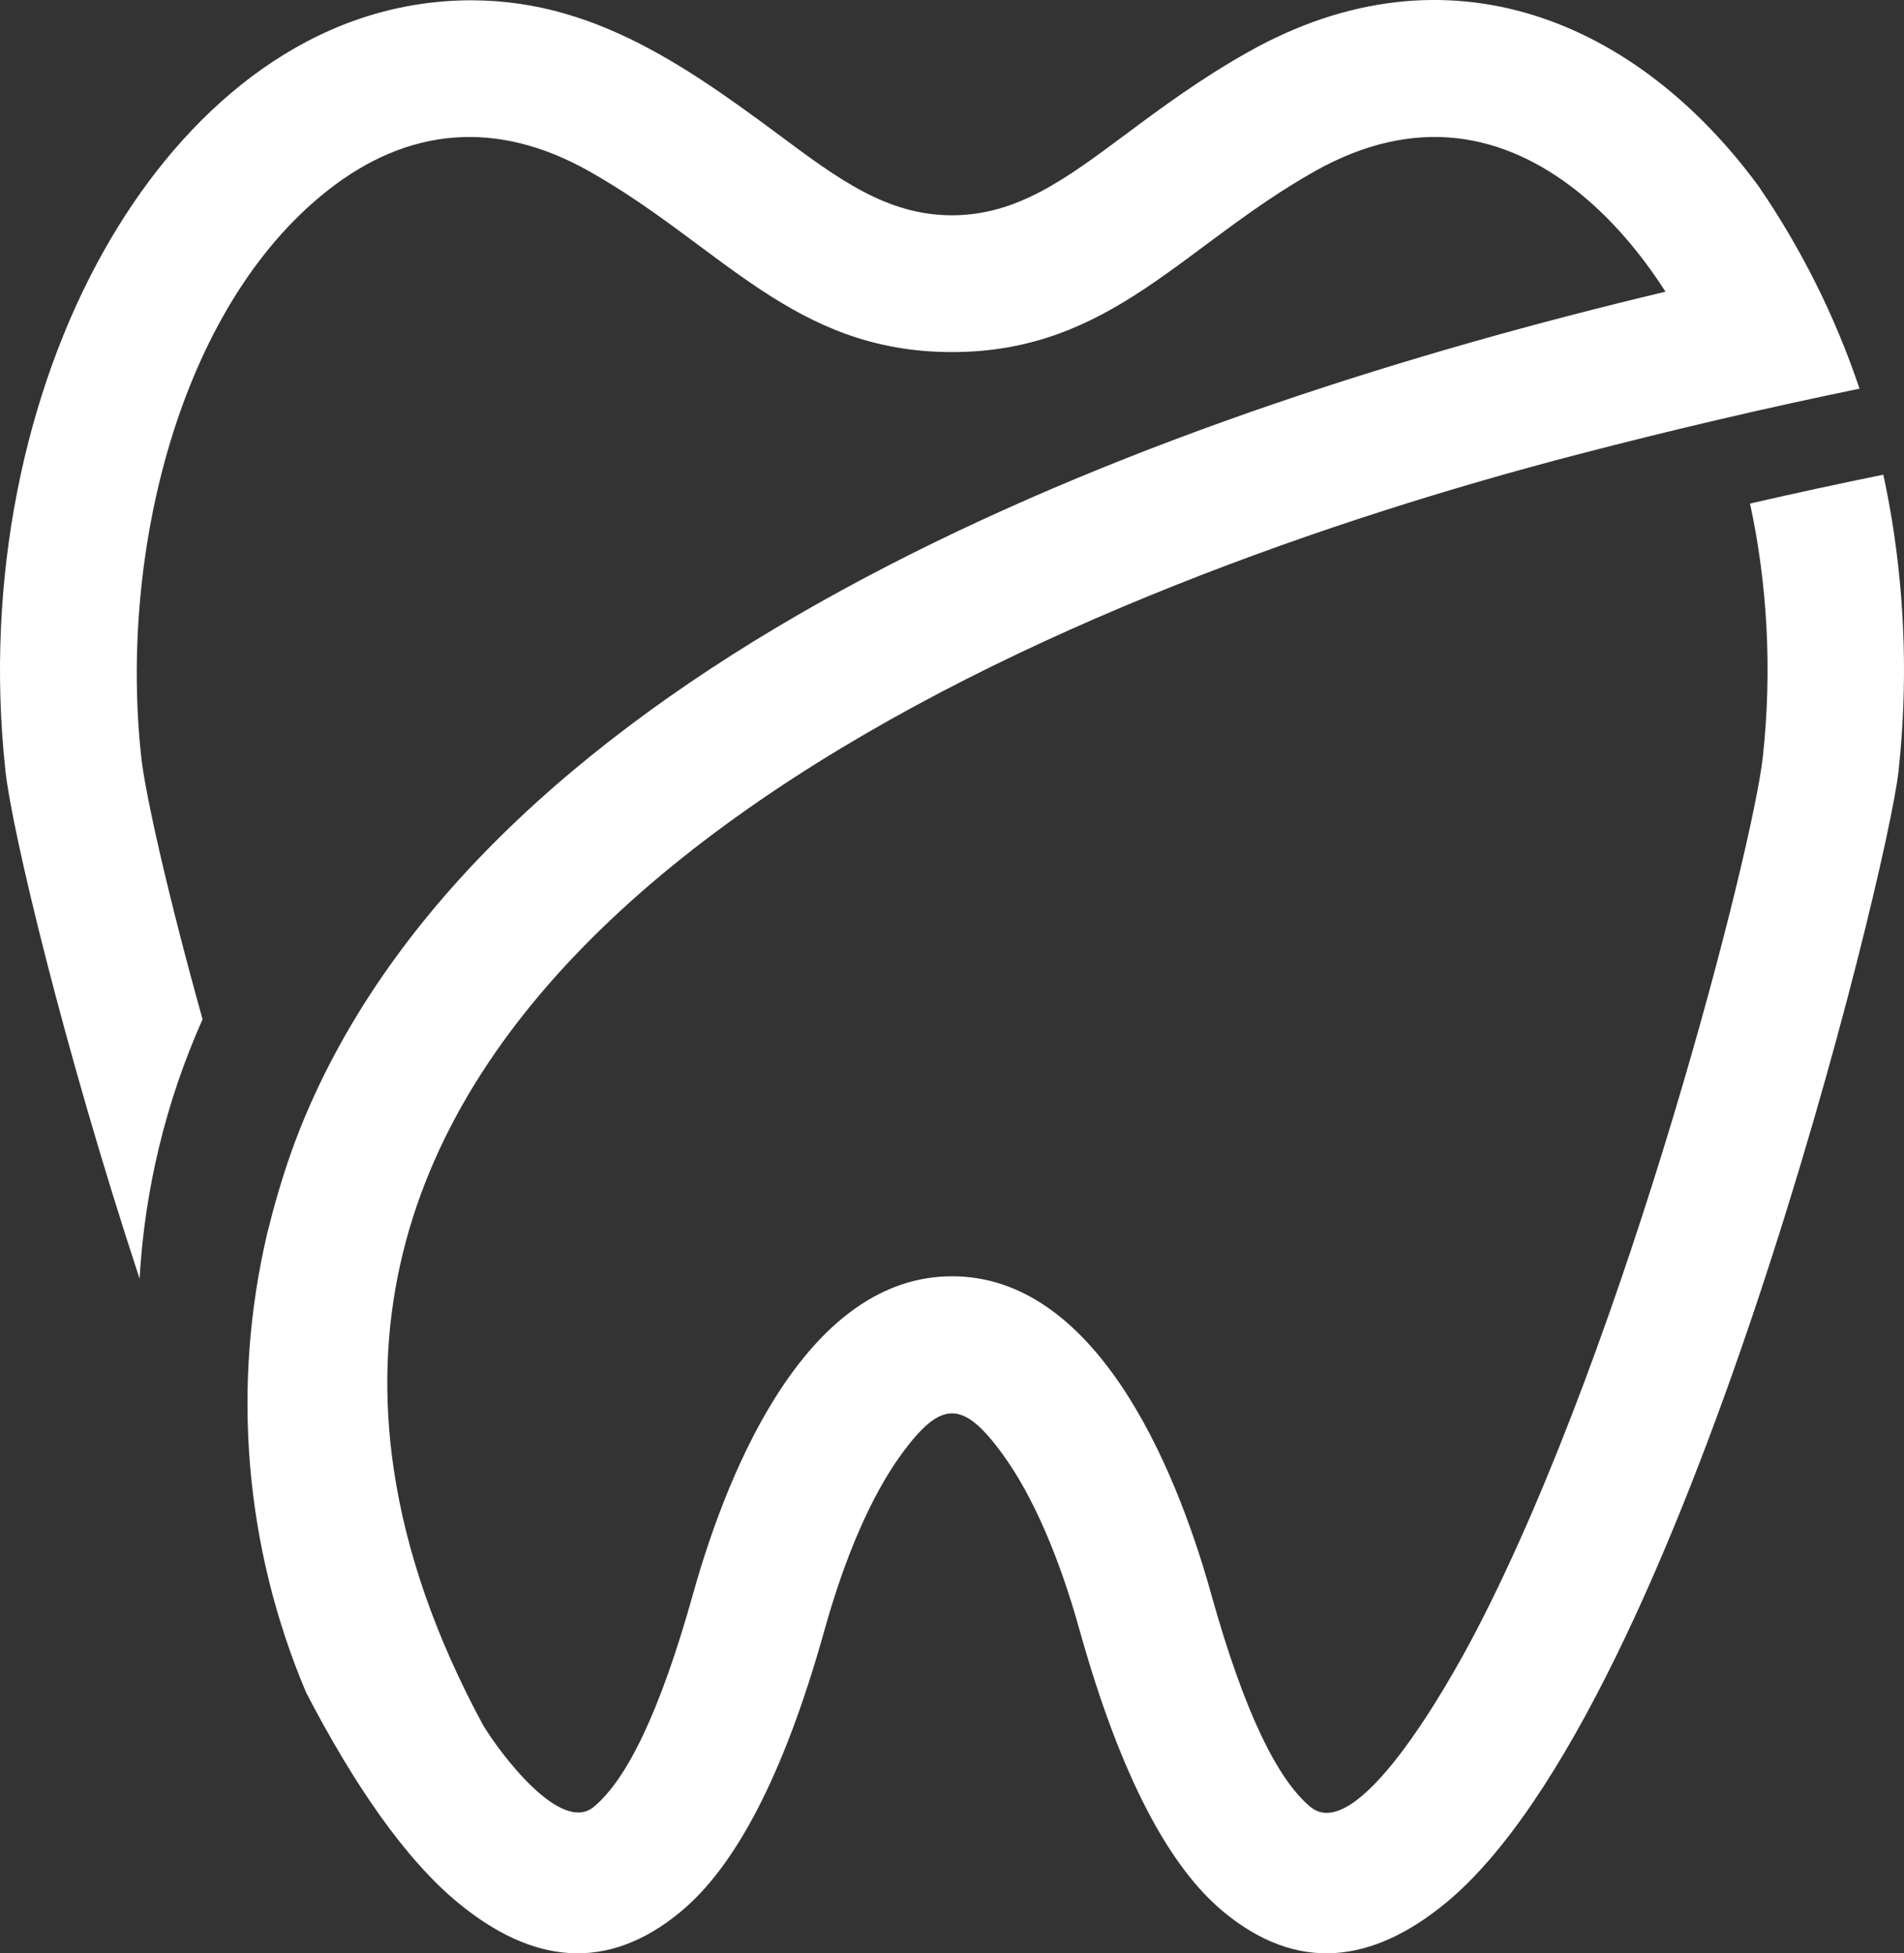 <svg xmlns="http://www.w3.org/2000/svg" id="OBJECTS" viewBox="0 0 311.97 320"><rect x="0" y="0" width="311.97" height="320" fill="#333333" stroke="none"/><defs><style>      .cls-1 {        fill: #fff;        fill-rule: evenodd;      }    </style></defs><path class="cls-1" d="M304.68,63.67c-3.94-11.73-9.5-22.89-16.53-33.15-19.89-27.11-50.92-40.4-83.6-22.02-7.94,4.46-14.41,9.27-20.37,13.71-9.58,7.12-17.57,13.06-28.2,13.06s-18.63-5.94-28.21-13.07C110.35,9.25,93.78-2.08,71.01.39,47.28,2.98,28.75,20.21,17.03,41.07,4.1,64.06-2.54,94.8.9,126.36c1.07,9.78,9.57,45.46,21.97,83.12.83-14.54,4.28-28.95,10.32-42.49-5.74-20.59-9.4-36.99-10.05-42.99-3.61-33.08,6.12-73.56,30.55-92.8,13.1-10.32,27.63-11.7,42.78-3.18,21.72,12.22,33.45,29.66,59.51,29.66s37.79-17.45,59.51-29.66c8.11-4.56,15.91-6.18,23.1-5.39,14.46,1.58,26.34,12.7,34.3,25.16-82.45,19.62-184.55,57.65-219.67,128.08-4.38,8.79-7.09,16.74-9.41,26.08-5.89,24.91-3.82,51.31,6.34,75.32,7.8,15.02,16.21,27.32,24.99,34.53,11.95,9.81,24.22,11.5,36.42,1.37,8.75-7.27,16.77-21.89,23.53-46.11,3.37-12.05,7.66-21.96,12.47-28.62,6.65-9.19,10.22-9.19,16.86,0,4.81,6.66,9.11,16.57,12.47,28.62,6.77,24.21,14.78,38.84,23.53,46.11,12.2,10.13,24.47,8.44,36.42-1.37,39.06-32.07,72.45-169.09,74.23-185.43,1.54-14.14,1.06-28.11-1.1-41.3-.41-2.46-.86-4.89-1.39-7.3-7.3,1.48-14.58,3.06-21.84,4.73,2.81,12.98,3.67,27.11,2.1,41.5-1.64,15.02-22.12,95.3-46.88,143.02-4.98,9.59-19.65,35.31-27.26,28.99-5.35-4.45-10.82-15.4-16.26-34.9-6.14-21.99-19.27-52.02-42.44-52.02s-36.29,30.04-42.44,52.02c-5.45,19.5-10.91,30.46-16.26,34.9-5.44,4.52-15.35-8.76-18.14-13.37-7.77-14.37-12.63-28.37-14.64-41.91-14.04-94.63,114.22-145.51,193.89-166.25,15.83-4.12,30.94-7.65,46.29-10.81"></path></svg>